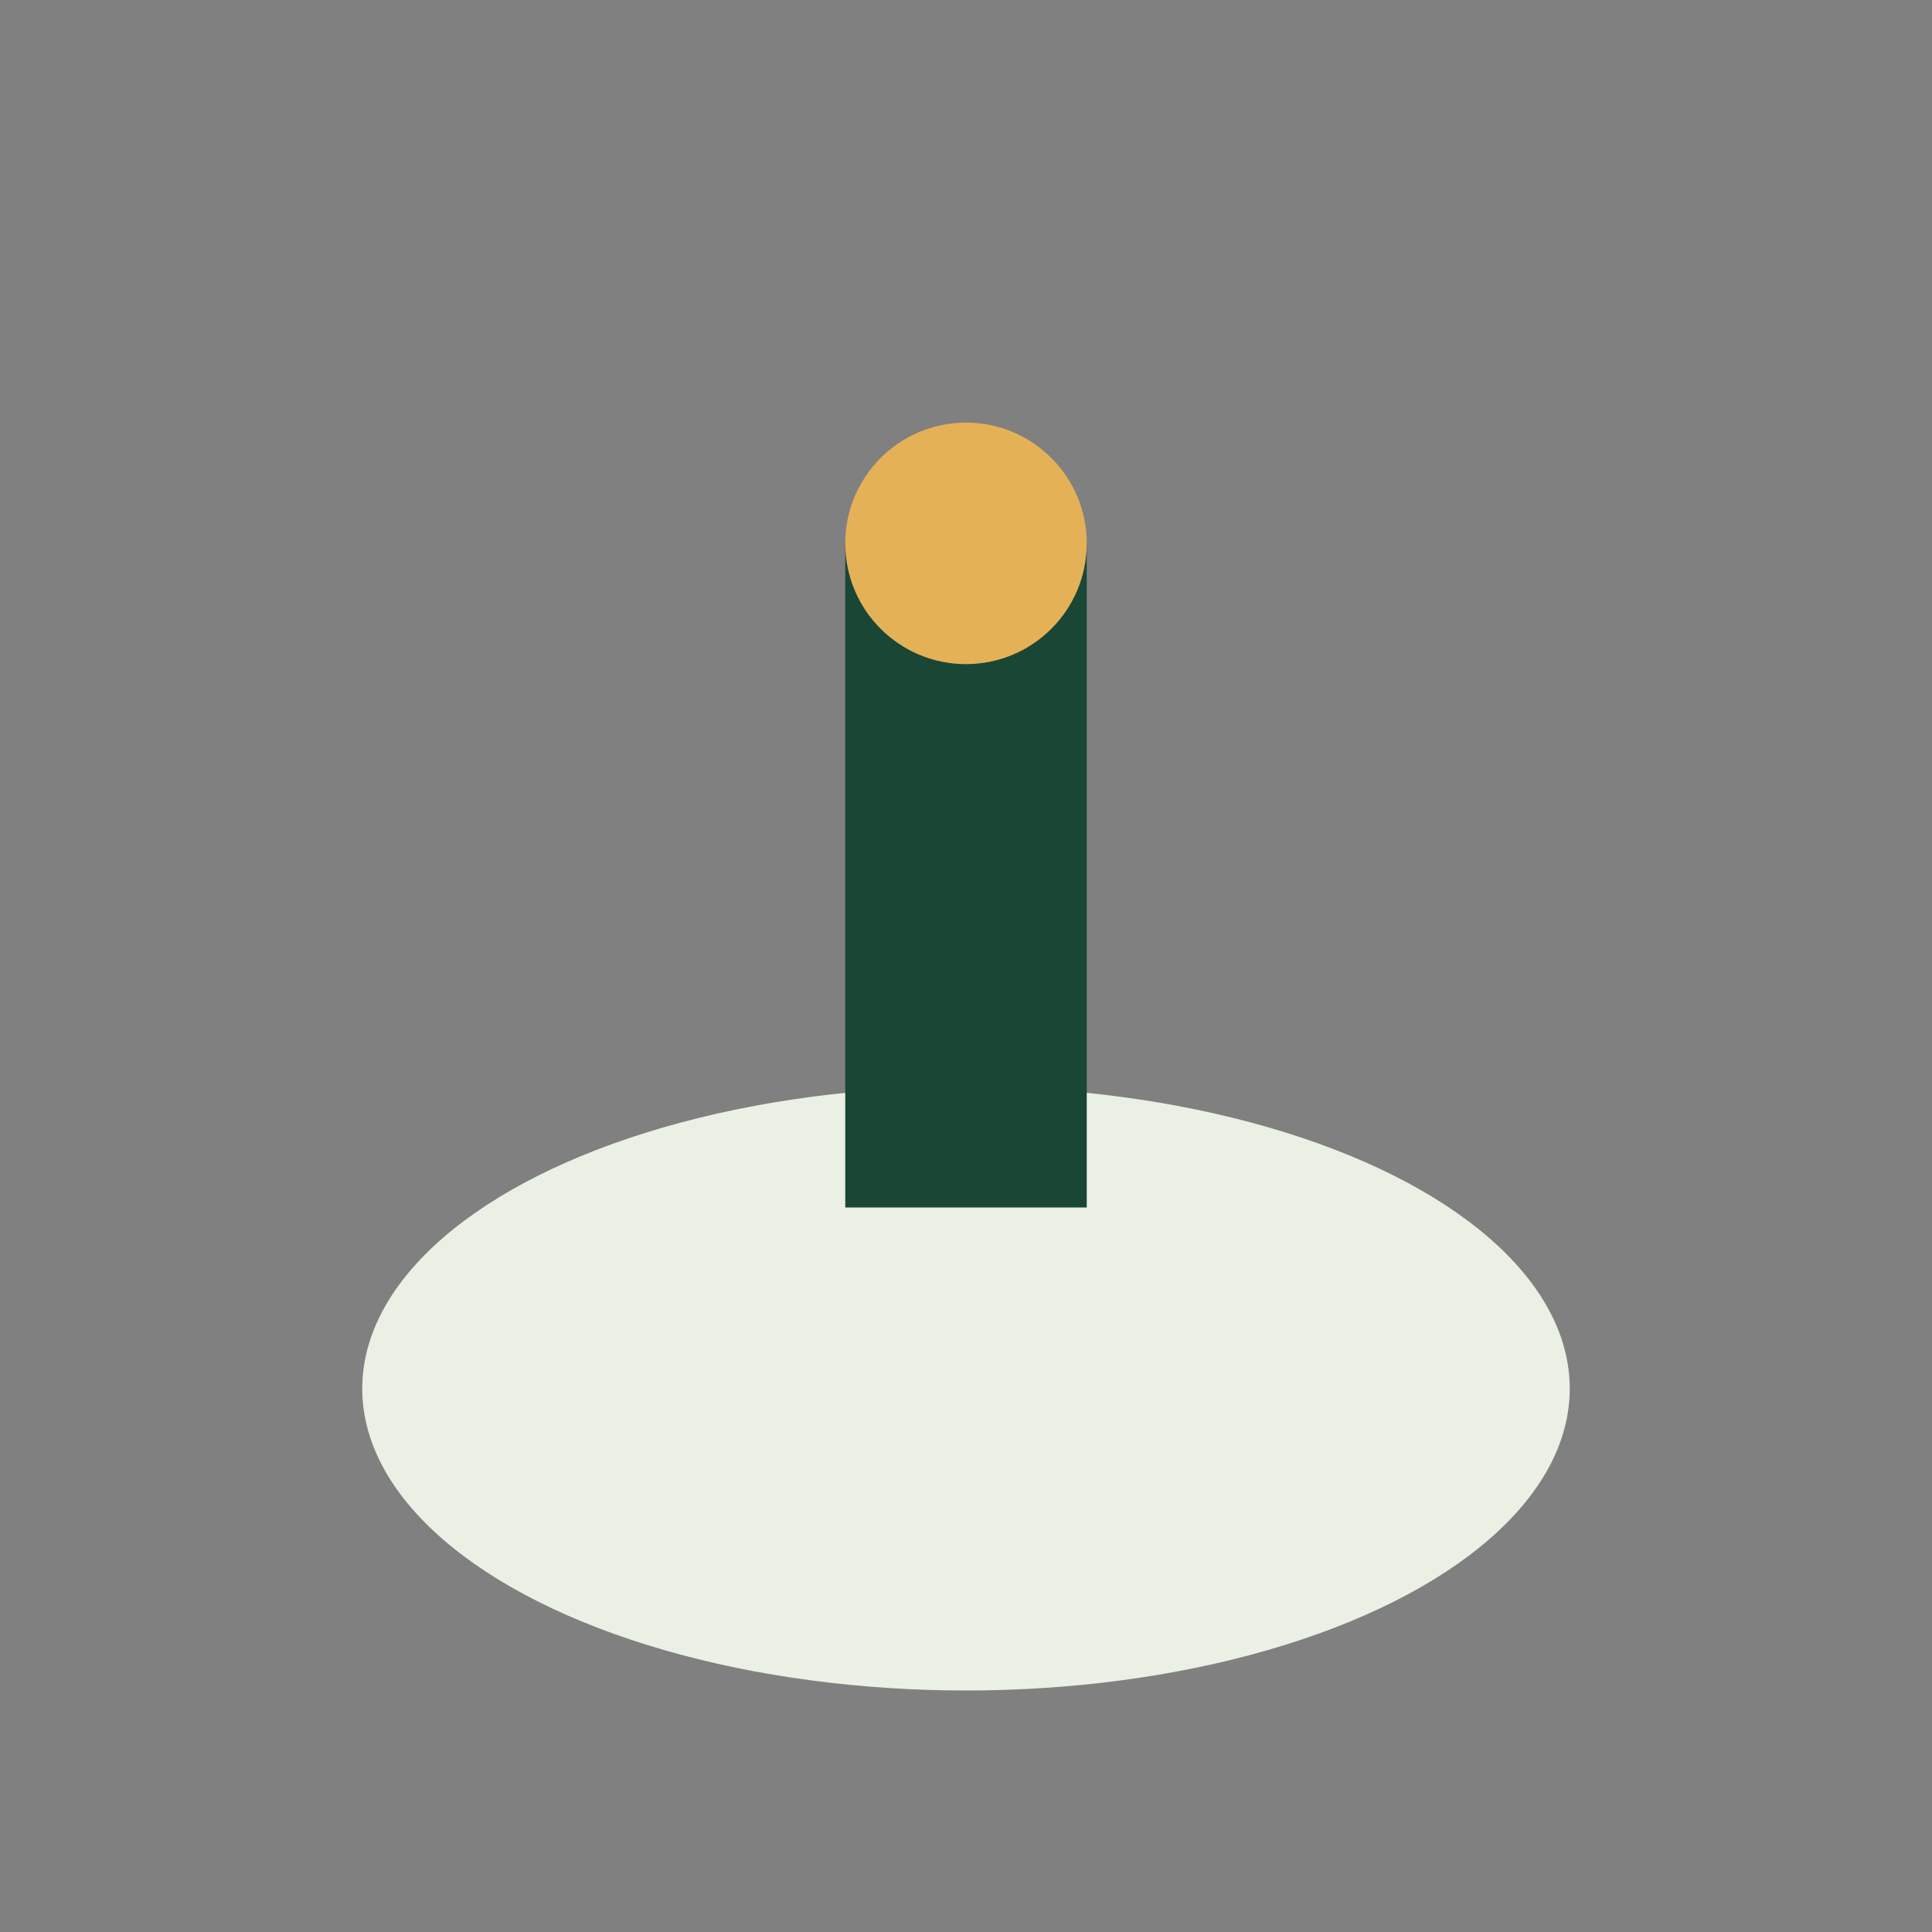 <?xml version="1.0" encoding="UTF-8"?>
<svg xmlns="http://www.w3.org/2000/svg" width="32" height="32" viewBox="0 0 32 32"><rect x="0" y="0" width="32" height="32" fill="#808080" stroke="none"/><ellipse cx="16" cy="23" rx="10" ry="5" fill="#EAF0E4"/><rect x="14" y="9" width="4" height="11" fill="#1A4636"/><circle cx="16" cy="9" r="2" fill="#E5B157"/></svg>